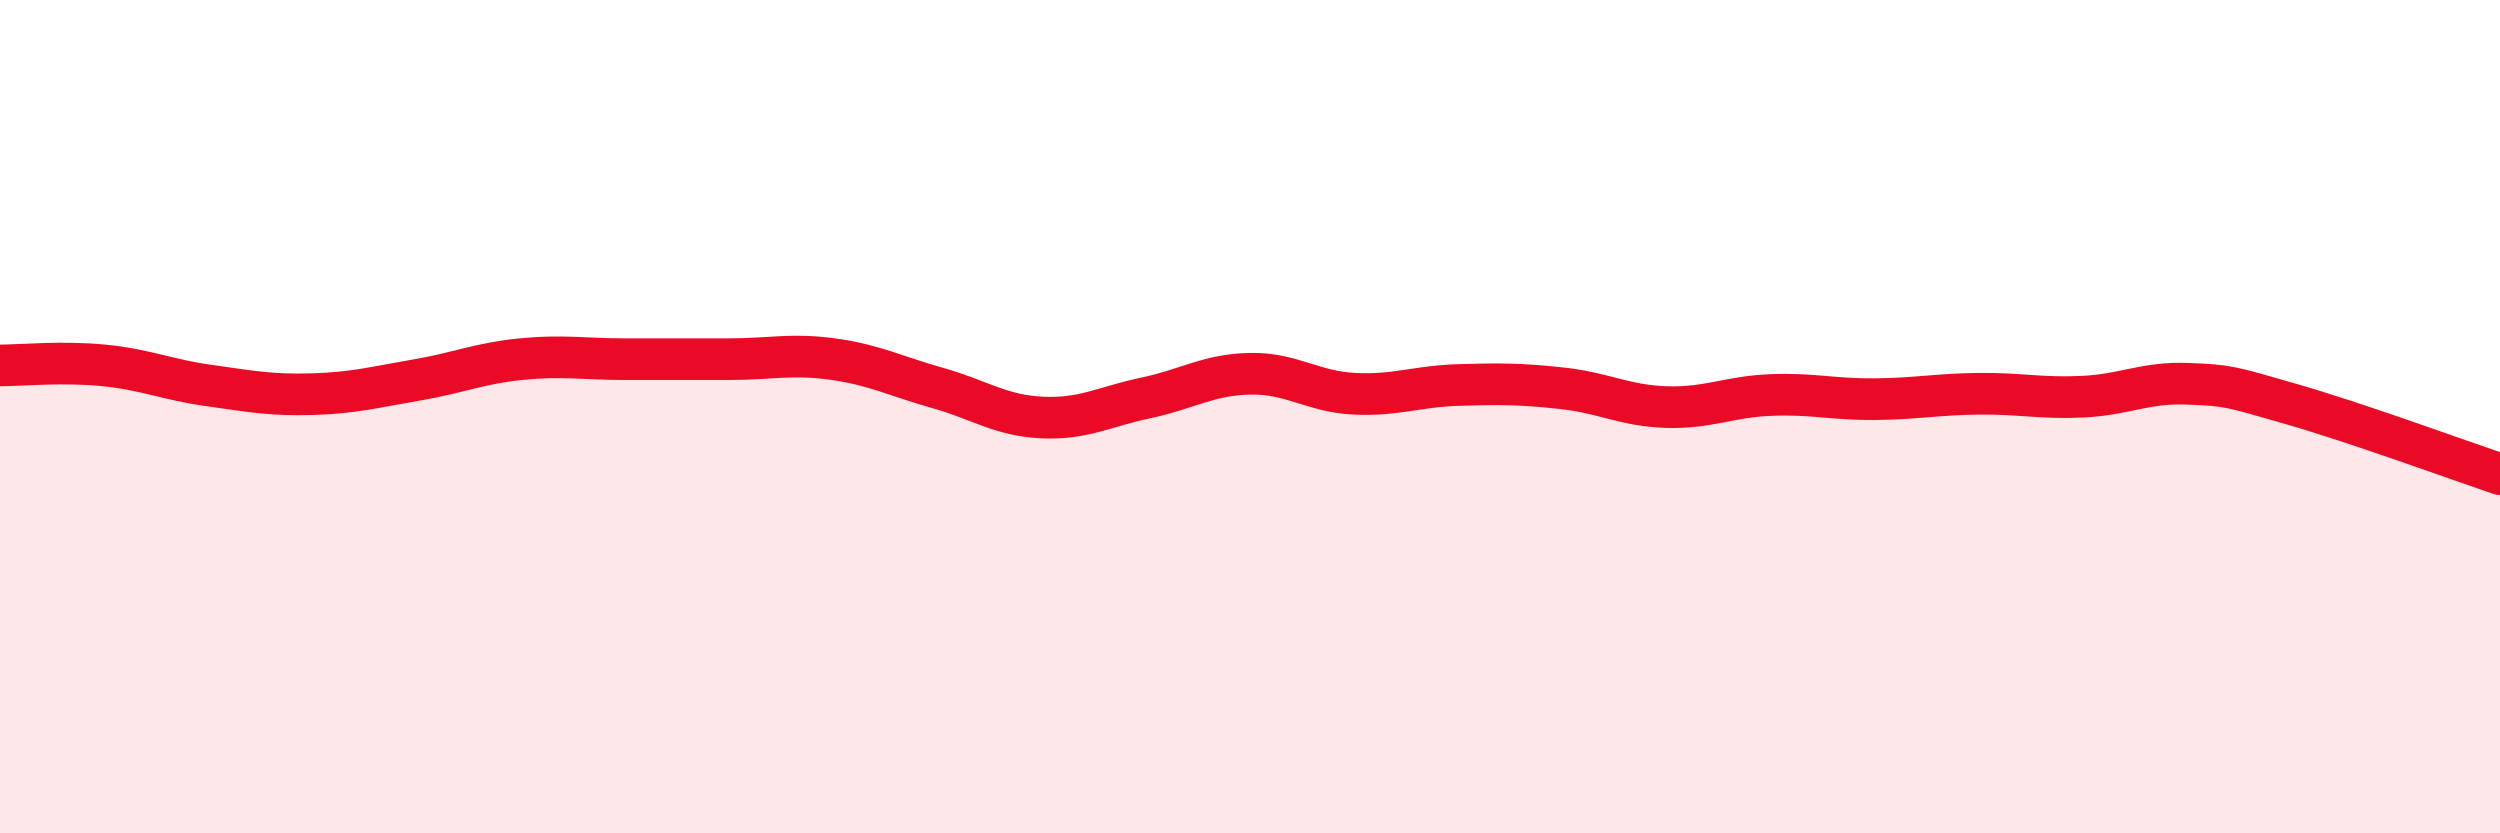 
    <svg width="60" height="20" viewBox="0 0 60 20" xmlns="http://www.w3.org/2000/svg">
      <path
        d="M 0,8.77 C 0.5,8.77 1.5,8.67 2.5,8.77 C 3.5,8.87 4,9.11 5,9.25 C 6,9.39 6.5,9.49 7.5,9.46 C 8.5,9.43 9,9.29 10,9.12 C 11,8.95 11.5,8.72 12.5,8.62 C 13.5,8.52 14,8.62 15,8.62 C 16,8.62 16.5,8.62 17.5,8.62 C 18.5,8.62 19,8.48 20,8.62 C 21,8.76 21.5,9.03 22.5,9.31 C 23.5,9.59 24,9.97 25,10.02 C 26,10.07 26.5,9.76 27.5,9.55 C 28.5,9.34 29,8.99 30,8.97 C 31,8.95 31.5,9.4 32.5,9.45 C 33.5,9.5 34,9.27 35,9.24 C 36,9.21 36.5,9.21 37.5,9.32 C 38.5,9.43 39,9.74 40,9.77 C 41,9.8 41.5,9.52 42.5,9.48 C 43.5,9.44 44,9.59 45,9.58 C 46,9.57 46.5,9.46 47.5,9.45 C 48.5,9.44 49,9.57 50,9.52 C 51,9.47 51.5,9.17 52.5,9.21 C 53.5,9.25 53.5,9.27 55,9.7 C 56.5,10.13 59,11.04 60,11.38L60 20L0 20Z"
        fill="#EB0A25"
        opacity="0.1"
        stroke-linecap="round"
        stroke-linejoin="round"
      />
      <path
        d="M 0,8.77 C 0.5,8.77 1.5,8.67 2.5,8.77 C 3.5,8.87 4,9.11 5,9.25 C 6,9.39 6.5,9.49 7.5,9.46 C 8.5,9.43 9,9.29 10,9.12 C 11,8.95 11.5,8.72 12.5,8.62 C 13.5,8.52 14,8.62 15,8.62 C 16,8.62 16.5,8.62 17.5,8.62 C 18.5,8.62 19,8.48 20,8.62 C 21,8.76 21.5,9.03 22.5,9.31 C 23.5,9.59 24,9.97 25,10.02 C 26,10.07 26.5,9.76 27.5,9.55 C 28.5,9.34 29,8.99 30,8.97 C 31,8.95 31.5,9.4 32.5,9.45 C 33.5,9.5 34,9.27 35,9.24 C 36,9.21 36.5,9.21 37.5,9.32 C 38.5,9.43 39,9.74 40,9.77 C 41,9.8 41.5,9.52 42.5,9.48 C 43.5,9.44 44,9.59 45,9.58 C 46,9.57 46.5,9.46 47.5,9.45 C 48.5,9.44 49,9.57 50,9.52 C 51,9.47 51.5,9.17 52.5,9.21 C 53.5,9.25 53.5,9.27 55,9.7 C 56.5,10.13 59,11.04 60,11.38"
        stroke="#EB0A25"
        stroke-width="1"
        fill="none"
        stroke-linecap="round"
        stroke-linejoin="round"
      />
    </svg>
  